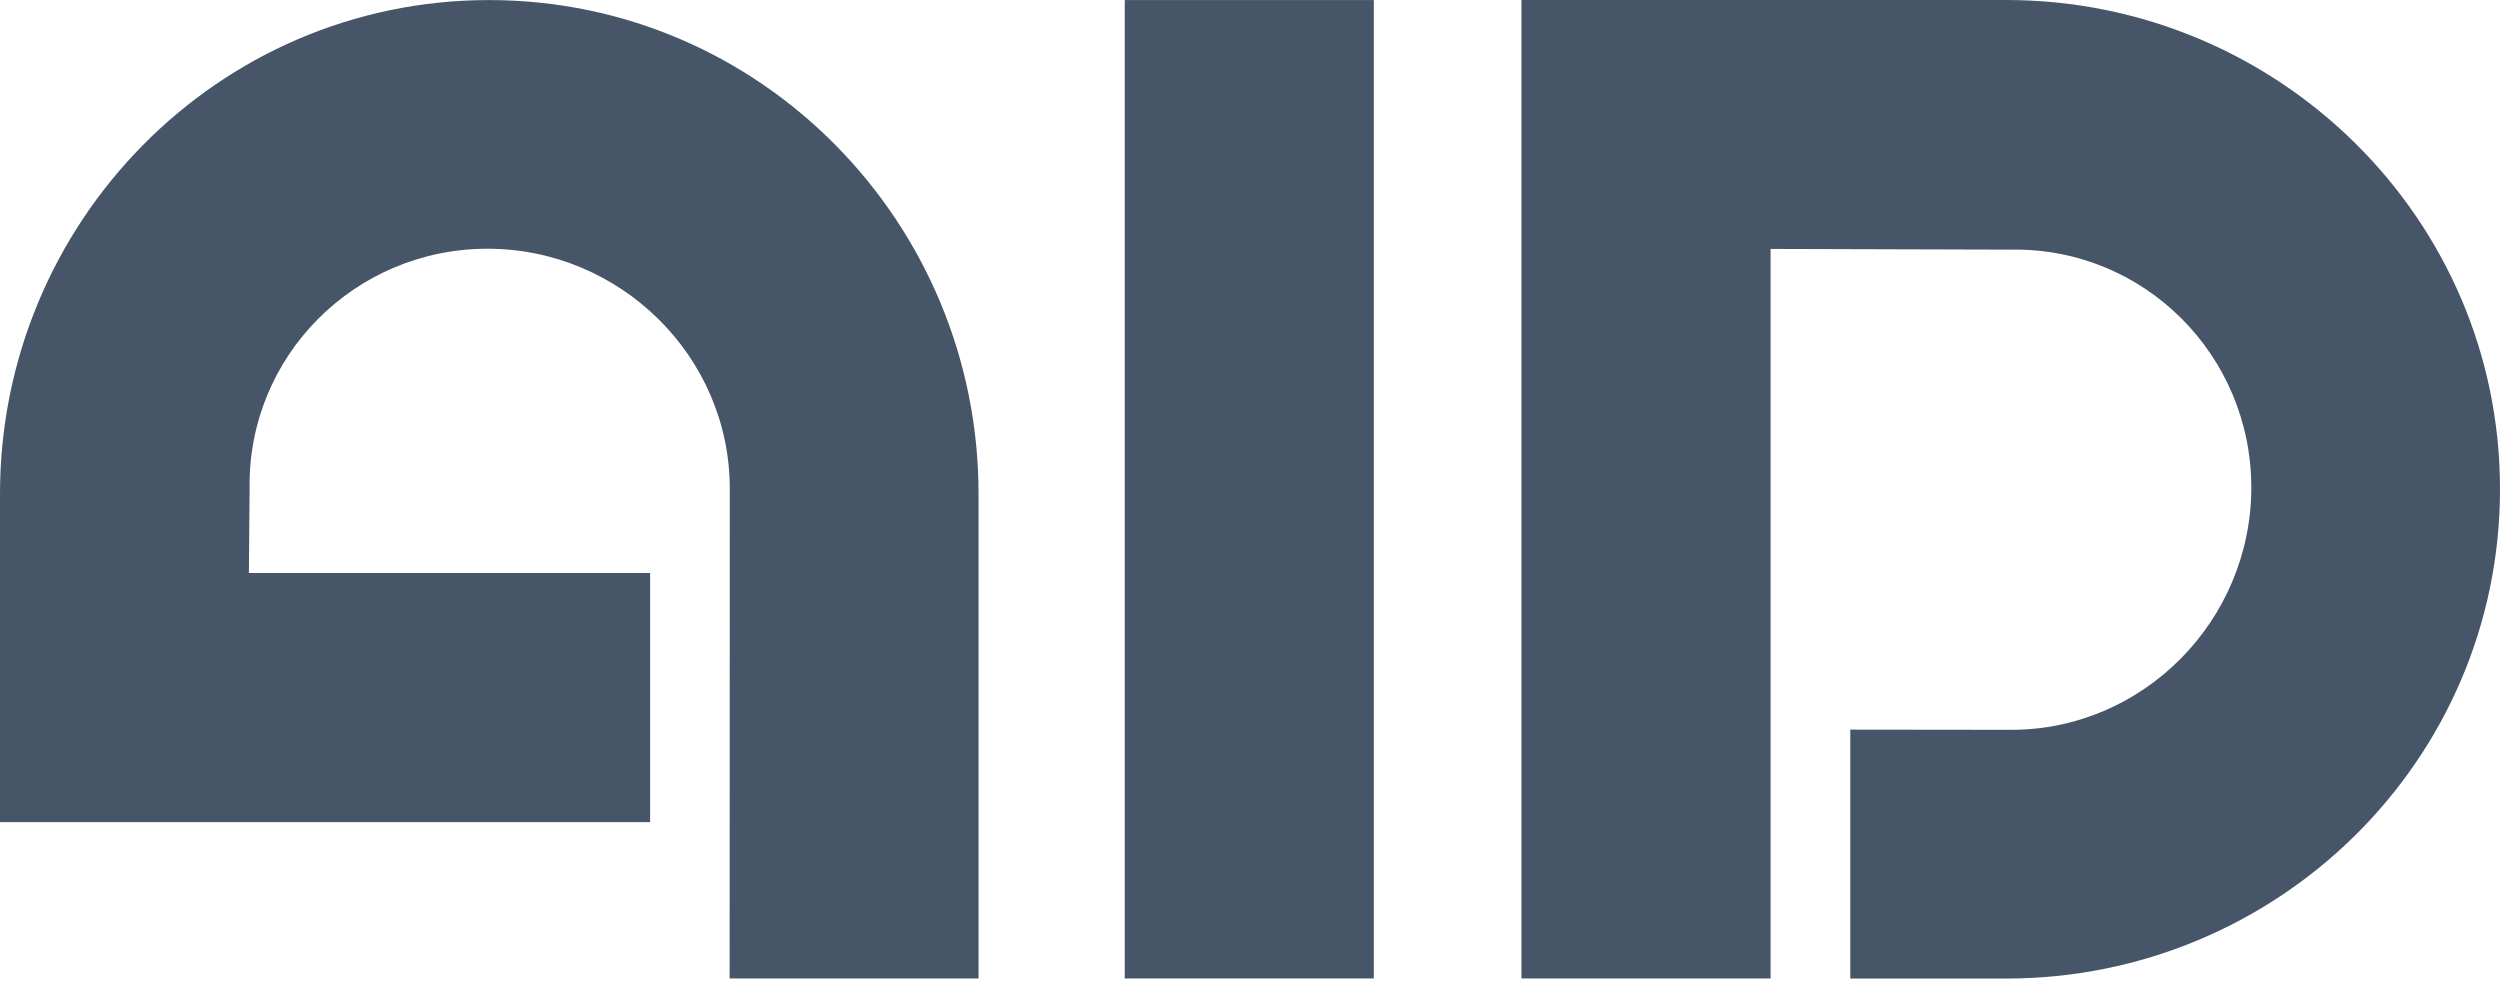 <?xml version="1.0" encoding="UTF-8"?>
<svg xmlns="http://www.w3.org/2000/svg" width="200" height="79" viewBox="0 0 200 79">
  <g fill="#475569" fill-rule="evenodd">
    <path d="M160.901,58.385 C171.507,58.385 180.104,49.605 180.104,38.998 C180.104,28.391 171.507,19.795 160.898,19.971 L141.646,19.914 L141.646,78.279 L121.716,78.279 L121.716,0 L160.491,0 C182.153,0 200,17.38 200,39.128 C200,60.888 182.174,78.284 160.491,78.284 L148.023,78.284 L148.023,58.37"></path>
    <polygon points="89.979 .005 109.904 .005 109.904 78.276 89.979 78.276"></polygon>
    <path d="M58.383,39.099 C58.383,28.493 49.602,19.898 38.995,19.898 C28.389,19.898 19.792,28.495 19.968,39.099 L19.911,45.842 L52.009,45.842 L52.009,65.769 L0,65.769 L0,39.506 C0,17.847 17.38,0.005 39.128,0.005 C60.875,0.005 78.284,17.829 78.284,39.506 L78.284,78.276 L58.37,78.276"></path>
  </g>
</svg>
